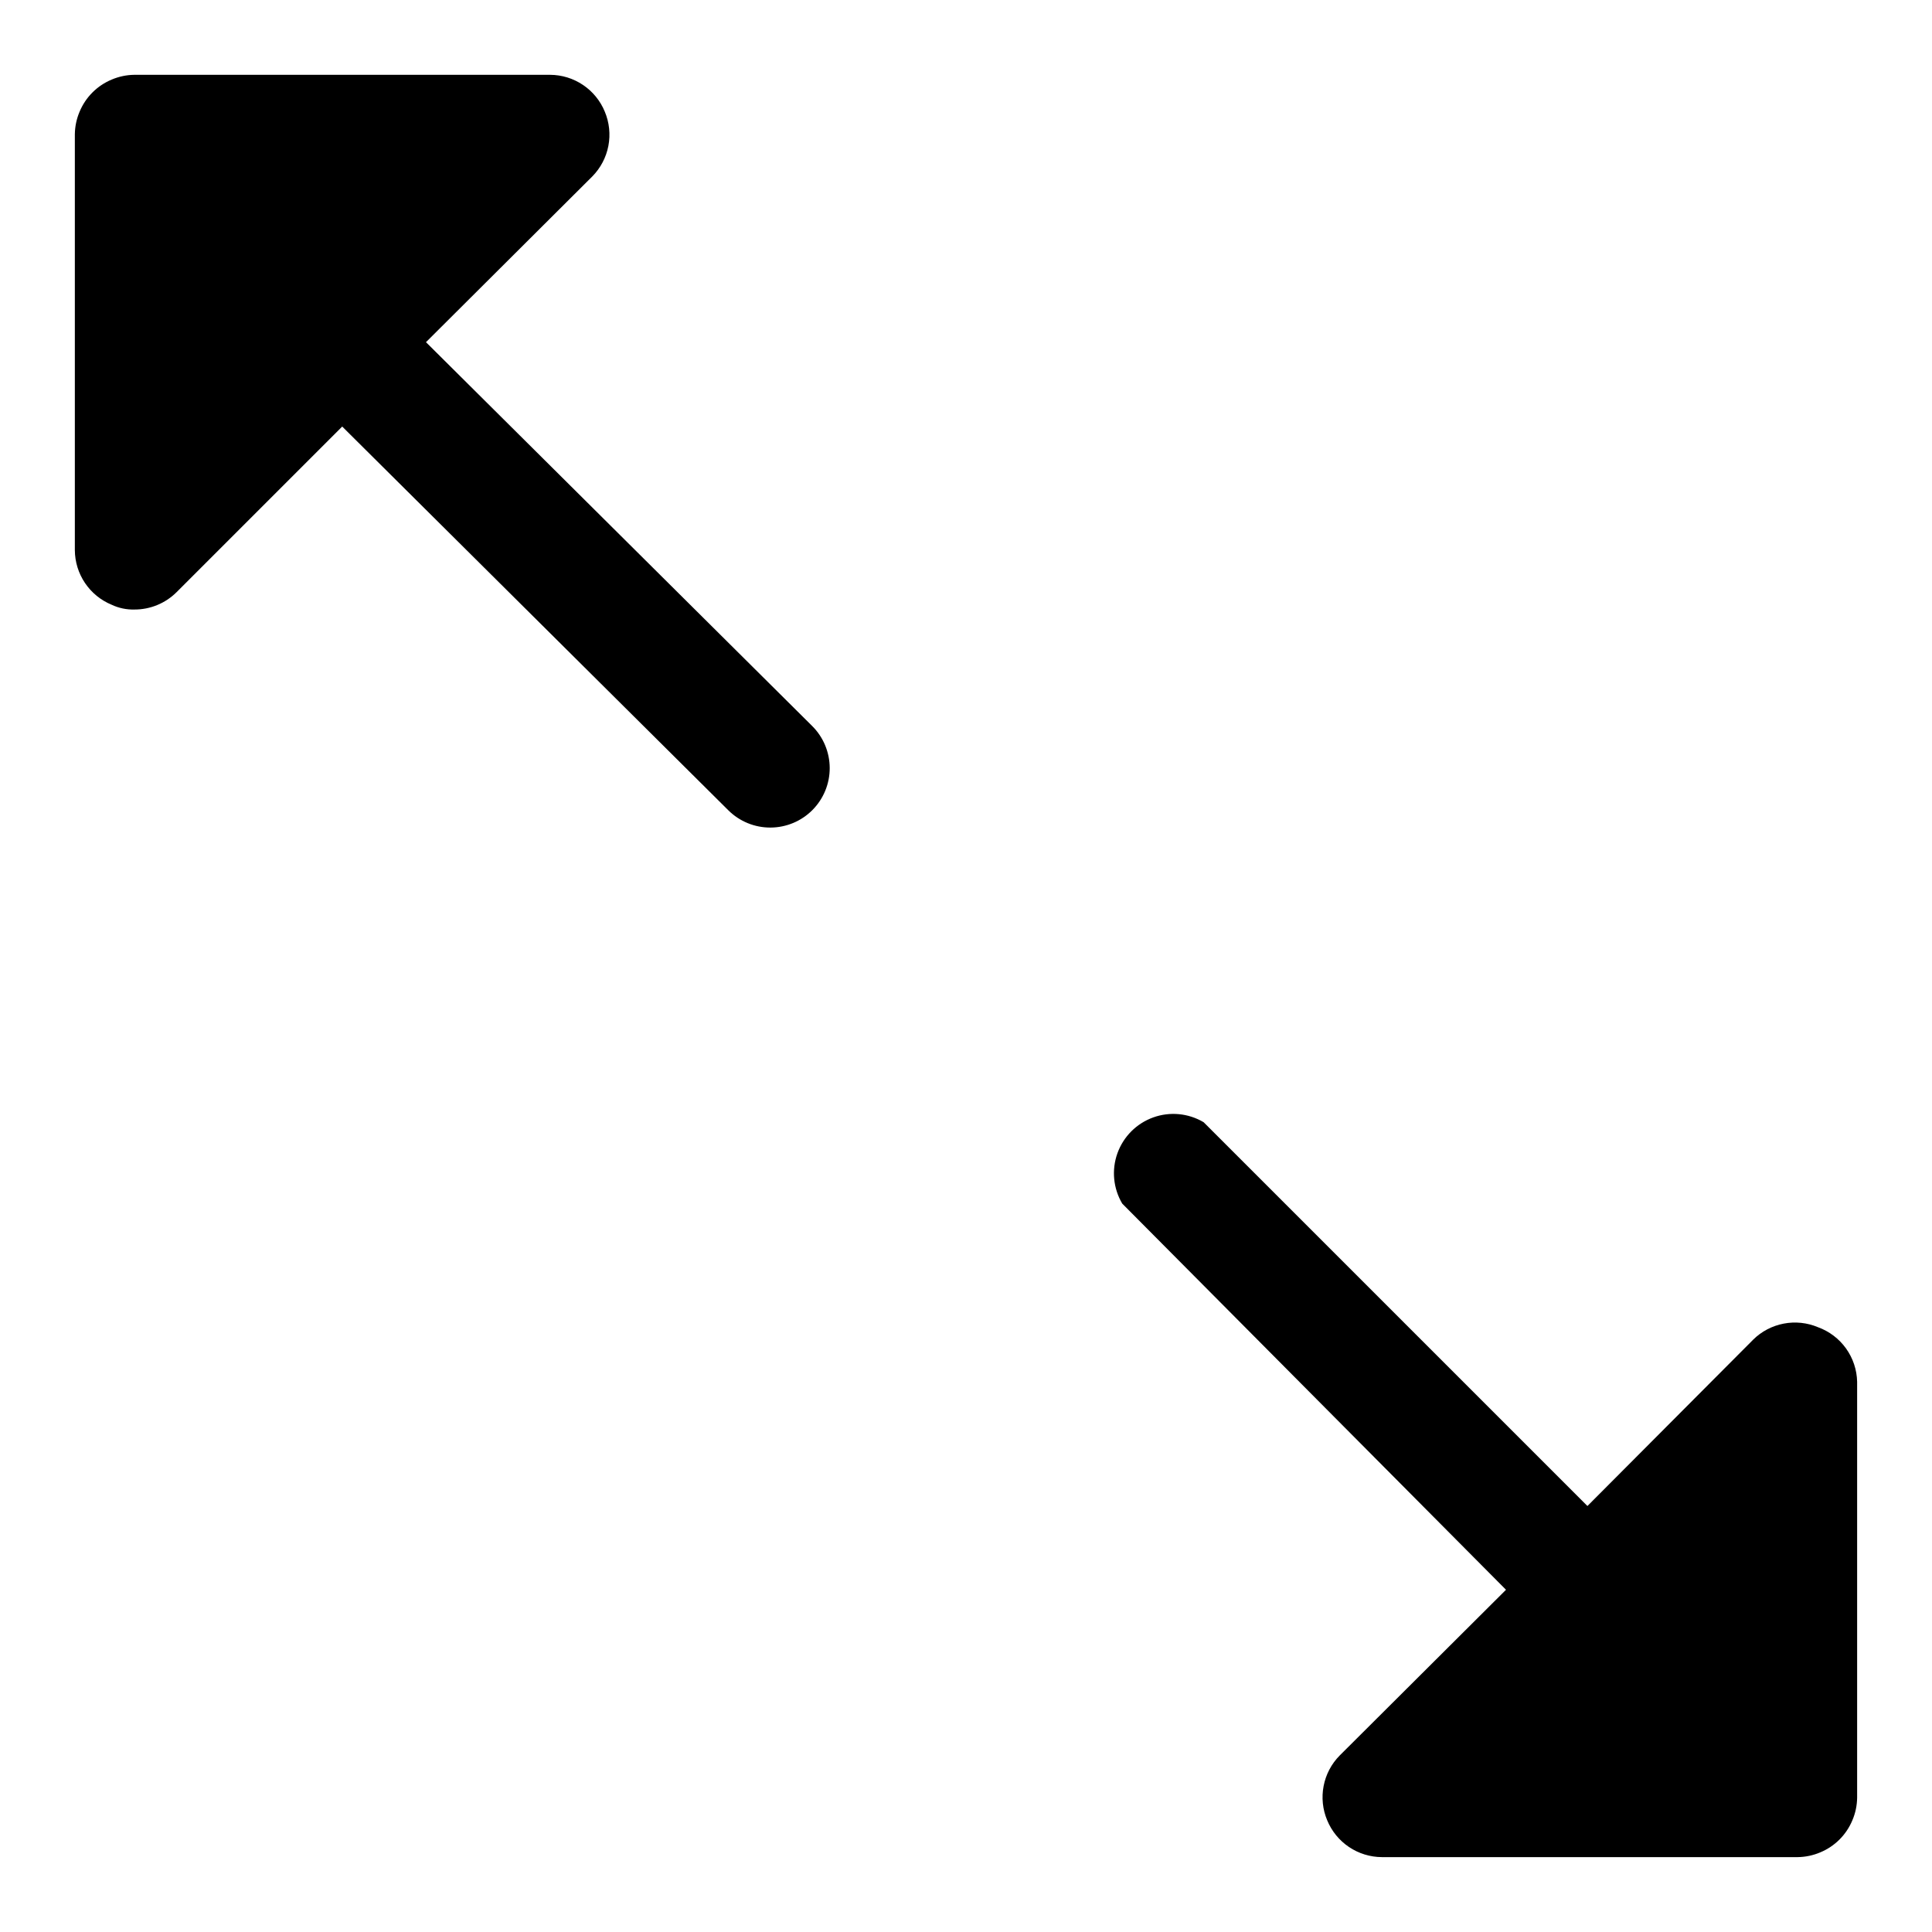 <?xml version="1.0" encoding="UTF-8"?>
<!-- Uploaded to: SVG Repo, www.svgrepo.com, Generator: SVG Repo Mixer Tools -->
<svg fill="#000000" width="800px" height="800px" version="1.1" viewBox="144 144 512 512" xmlns="http://www.w3.org/2000/svg">
 <path d="m636.16 620.41c-0.027 2.059-0.453 4.09-1.262 5.984-1.598 3.848-4.652 6.902-8.5 8.5-1.895 0.809-3.926 1.234-5.984 1.262h-110.21c-3.109-0.016-6.144-0.953-8.719-2.688-2.578-1.738-4.586-4.199-5.766-7.074-1.207-2.867-1.535-6.027-0.945-9.082 0.586-3.055 2.066-5.867 4.25-8.078l44.082-43.926-101.7-102.34c-2.394-4.043-2.859-8.938-1.27-13.355 1.59-4.418 5.066-7.894 9.484-9.484 4.418-1.59 9.312-1.125 13.355 1.27l101.71 101.71 43.926-44.082-0.004-0.004c2.215-2.184 5.027-3.664 8.082-4.25 3.055-0.59 6.215-0.262 9.082 0.945 2.992 1.082 5.586 3.043 7.441 5.629 1.855 2.586 2.883 5.672 2.949 8.855zm-379.27-385.73 44.082-43.926c2.184-2.215 3.664-5.027 4.254-8.082 0.586-3.055 0.258-6.215-0.949-9.082-1.18-2.875-3.188-5.336-5.762-7.07-2.578-1.738-5.613-2.676-8.723-2.691h-110.21c-2.059 0.027-4.09 0.453-5.984 1.262-3.844 1.598-6.902 4.656-8.5 8.5-0.809 1.895-1.234 3.926-1.262 5.984v110.21c0.016 3.109 0.953 6.144 2.691 8.723 1.734 2.574 4.195 4.582 7.07 5.762 1.871 0.883 3.918 1.312 5.984 1.262 4.184 0.023 8.207-1.621 11.18-4.566l43.926-43.926 102.34 101.71c2.969 2.945 6.992 4.59 11.176 4.566 4.176-0.02 8.176-1.695 11.113-4.66 2.941-2.965 4.582-6.977 4.566-11.152-0.02-4.172-1.691-8.172-4.656-11.113z"/>
</svg>